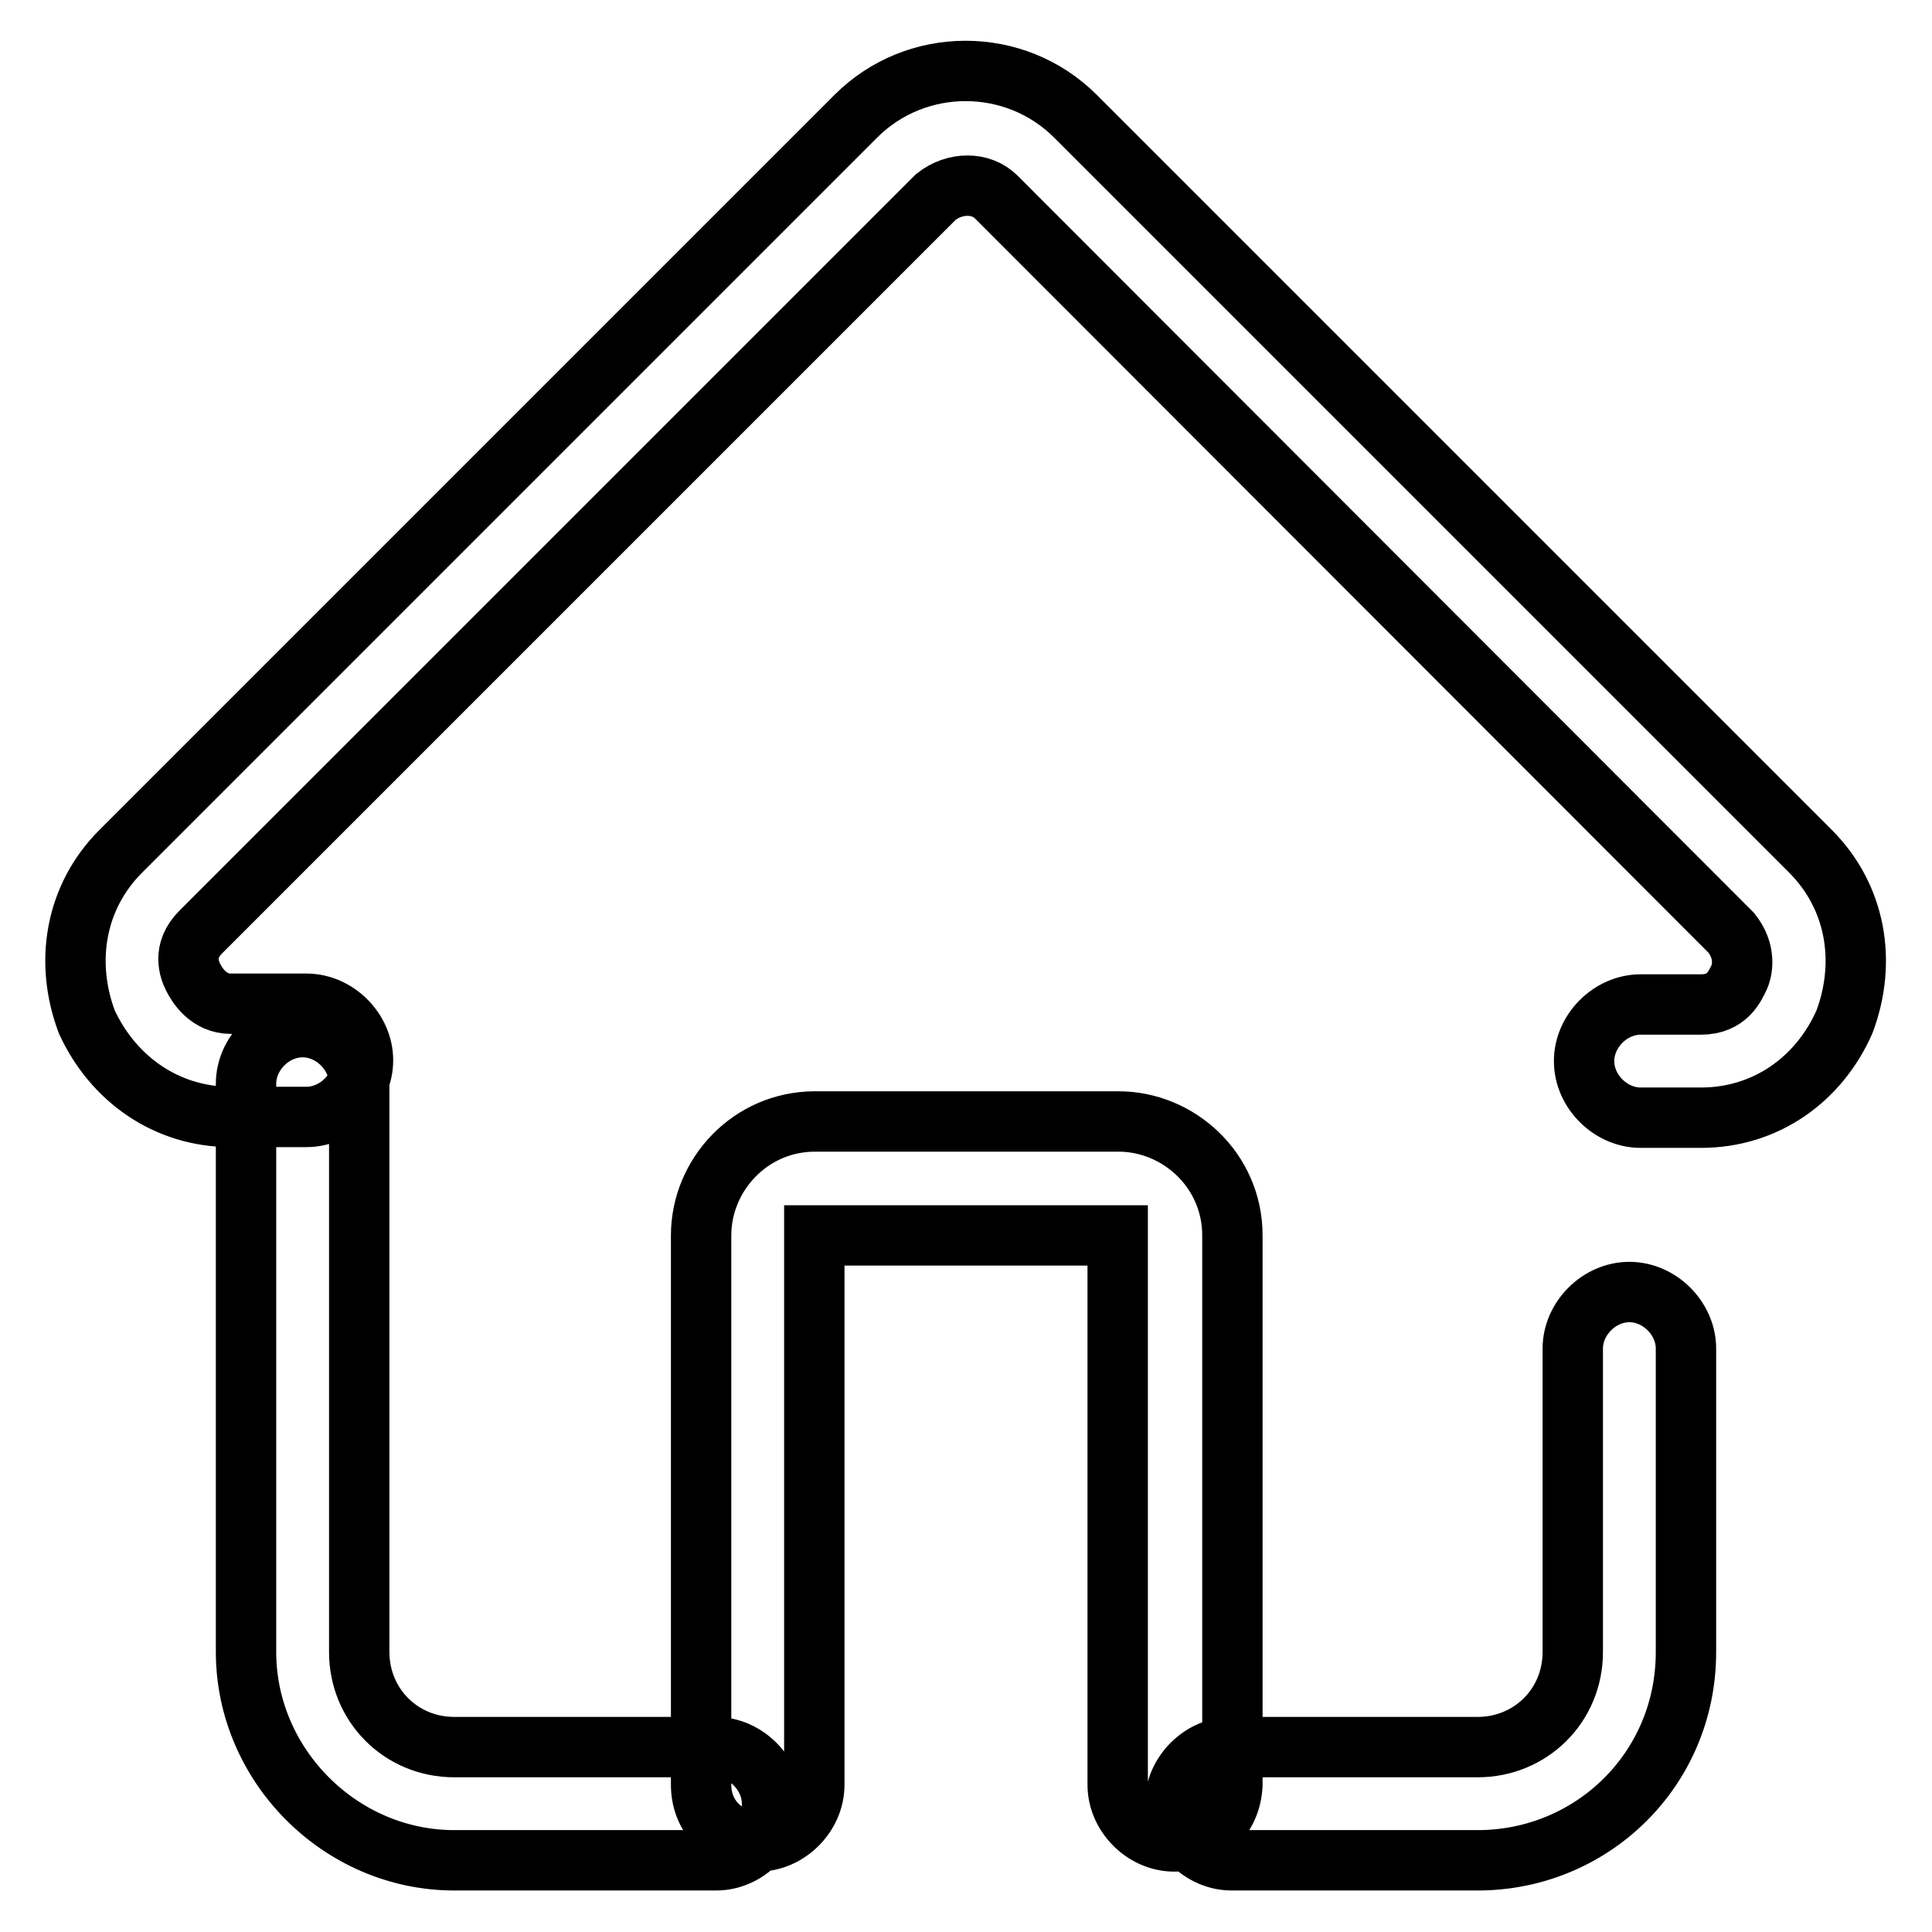<?xml version="1.0" encoding="utf-8"?>
<!-- Svg Vector Icons : http://www.onlinewebfonts.com/icon -->
<!DOCTYPE svg PUBLIC "-//W3C//DTD SVG 1.1//EN" "http://www.w3.org/Graphics/SVG/1.1/DTD/svg11.dtd">
<svg version="1.1" xmlns="http://www.w3.org/2000/svg" xmlns:xlink="http://www.w3.org/1999/xlink" x="0px" y="0px" viewBox="0 0 256 256" enable-background="new 0 0 256 256" xml:space="preserve">
<g> <path stroke-width="8" fill-opacity="0" stroke="#000000"  d="M225.4,148.1h-8c-4,0-7.5-3.5-7.5-7.5c0-4,3.5-7.5,7.5-7.5h8c3.5,0,4.5-2.5,5-3.5c0.5-1,1-3.5-1-6L132,26.1 c-2-2-5.5-2-8,0l-97.4,97.4c-2.5,2.5-1.5,5-1,6c0.5,1,2,3.5,5,3.5h10c4,0,7.5,3.5,7.5,7.5c0,4-3.5,7.5-7.5,7.5h-10 c-8.5,0-15.6-5-19.1-12.6c-3-8-1.5-16.6,4.5-22.6l97.4-97.4c8-8,21.1-8,29.1,0l97.4,97.4c6,6,7.5,14.6,4.5,22.6 C241,143.1,233.9,148.1,225.4,148.1z M94.9,246.5H60.2c-15.1,0-27.6-12.6-27.6-27.6v-75.3c0-4,3.5-7.5,7.5-7.5c4,0,7.5,3.5,7.5,7.5 v75.3c0,7,5.5,12.6,12.6,12.6h34.6c4,0,7.5,3.5,7.5,7.5C102.4,243,98.9,246.5,94.9,246.5z M195.8,246.5h-32.6c-4,0-7.5-3.5-7.5-7.5 c0-4,3.5-7.5,7.5-7.5h32.6c7,0,12.6-5.5,12.6-12.6v-40.2c0-4,3.5-7.5,7.5-7.5c4,0,7.5,3.5,7.5,7.5v40.2 C223.4,234.5,210.9,246.5,195.8,246.5z M155.6,244c-4,0-7.5-3.5-7.5-7.5v-72.8h-40.2v72.8c0,4-3.5,7.5-7.5,7.5c-4,0-7.5-3-7.5-7.5 v-72.8c0-8,6.5-15.1,15.1-15.1h40.2c8,0,15.1,6.5,15.1,15.1v72.8C163.1,241,159.6,244,155.6,244z"/></g>
</svg>